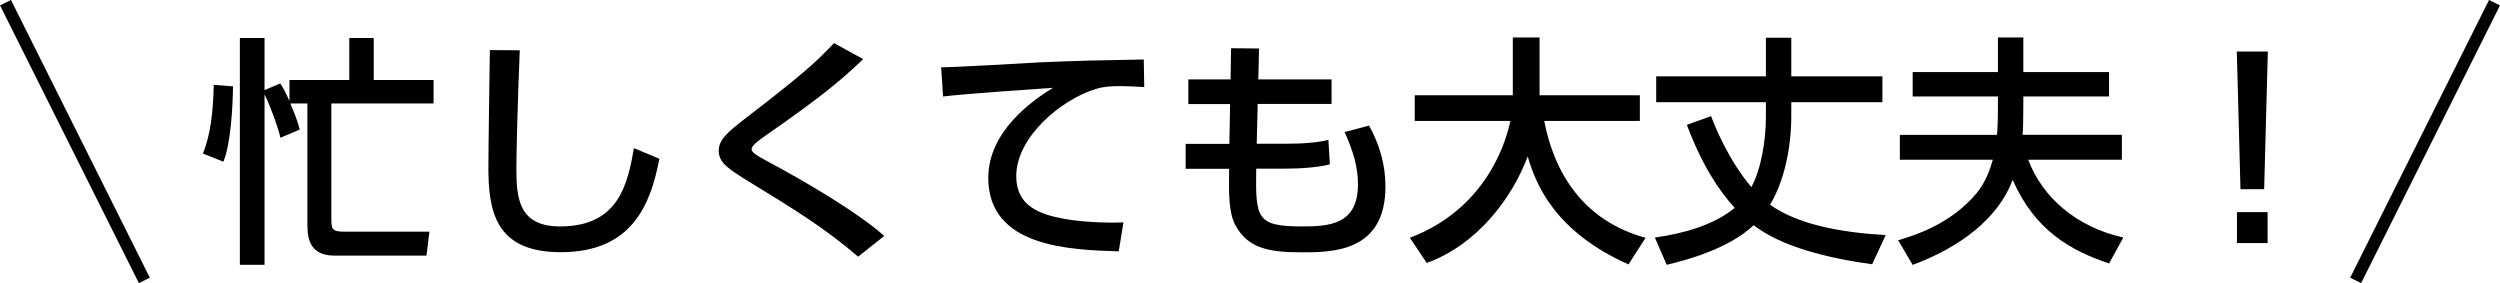 <?xml version="1.0" encoding="UTF-8"?><svg id="Layer_2" xmlns="http://www.w3.org/2000/svg" viewBox="0 0 204.7 23.19"><defs><style>.cls-1{fill:none;stroke:#000;stroke-miterlimit:10;}</style></defs><g id="_デザイン"><g><g><path d="m19.08,7.07c-.02,1.62-.18,4.71-.79,6.17l-1.68-.67c.63-1.5.85-3.48.89-5.62l1.58.12Zm3.88,4.21c-.16-.75-.79-2.53-1.3-3.56v13.96h-2.02V3.11h2.02v4.27l1.29-.55c.2.32.36.57.75,1.44v-1.72h4.9v-3.44h2v3.44h4.9v1.92h-8.37v9.27c0,1.01,0,1.23,1.09,1.23h6.94l-.24,1.96h-7.54c-2.21,0-2.21-1.7-2.21-2.69v-9.77h-1.4c.55,1.29.67,1.74.77,2.14l-1.58.67Z"/><path d="m42.56,4.12c-.18,4.19-.28,8.58-.28,9.67,0,2.41.18,4.75,3.58,4.75,4.9,0,5.54-3.62,6.05-6.41l2.08.87c-.71,3.68-2.18,7.65-8.09,7.65-5.38,0-5.91-3.44-5.91-6.94,0-1.52.1-8.25.12-9.61l2.45.02Z"/><path d="m70.26,21.01c-2.81-2.39-5.18-3.84-8.96-6.15-1.62-1.01-2.45-1.52-2.45-2.51,0-.91.71-1.52,2.2-2.67,4.55-3.5,5.71-4.53,7.24-6.15l2.39,1.31c-1.76,1.68-3.34,3.03-8.01,6.27-.47.34-1.13.79-1.13,1.11,0,.3.67.65,1.23.95,3.22,1.72,7.54,4.27,9.63,6.15l-2.14,1.7Z"/><path d="m93.7,7.13c-.75-.04-1.37-.08-1.9-.08-.99,0-1.54.06-2.1.24-2.81.87-6.49,3.92-6.49,7.14,0,2.47,1.96,3.12,3.88,3.48,1.38.26,3.4.36,4.9.3l-.39,2.37c-4-.12-10.68-.34-10.68-6.01,0-3.8,3.56-6.31,5.3-7.38-2.1.14-7.16.49-9,.71l-.16-2.39c1.27,0,6.86-.34,7.99-.4,3.03-.14,5.3-.18,8.6-.24l.04,2.25Z"/><path d="m109.03,6.49v2.02h-6.05l-.08,3.26h2.31c1.56,0,2.71-.1,3.56-.32l.12,2c-.79.24-2.37.36-3.68.36h-2.35c-.06,4.05,0,4.73,3.76,4.73,2.16,0,4.57-.12,4.57-3.44,0-1.5-.42-2.77-1.09-4.29l2-.53c.85,1.56,1.34,3.16,1.34,5,0,5.38-4.39,5.38-6.88,5.38-2.69,0-4.39-.34-5.4-2.21-.55-1.03-.55-2.49-.52-4.63h-3.56v-2.04h3.58l.06-3.26h-3.42v-2.02h3.46l.04-2.55,2.29.02-.06,2.53h5.99Z"/><path d="m115.44,19.47c5.87-2.23,7.73-7.2,8.23-9.57h-7.83v-2.1h8.03V3.07h2.19v4.73h8.21v2.1h-7.83c.81,4.21,3.16,8.17,8.3,9.57l-1.4,2.18c-5.99-2.67-7.57-6.49-8.25-8.84-1.36,3.6-4.27,7.28-8.27,8.72l-1.38-2.06Z"/><path d="m153.3,21.64c-3.72-.51-7.47-1.46-9.71-3.2-.75.71-2.65,2.2-7.12,3.24l-.97-2.23c2.39-.34,4.8-1.01,6.54-2.43-1.25-1.36-2.67-3.46-3.92-6.8l1.98-.71c.34.87,1.38,3.52,3.3,5.81.83-1.5,1.19-3.94,1.19-5.66v-1.29h-8.98v-2.12h8.98v-3.16h2.08v3.16h7.46v2.12h-7.46v1.15c0,2.89-.71,5.56-1.74,7.24,2.23,1.6,5.7,2.27,9.47,2.49l-1.11,2.39Z"/><path d="m163.59,7.9h-6.98v-2h6.98v-2.83h2.08v2.83h7.02v2h-7.02v.81c0,.75-.02,2.06-.06,2.33h8.13v2.04h-7.67c1.17,3.1,3.94,5.5,7.79,6.37l-1.17,2.12c-3.14-1.05-6.07-2.69-7.89-6.84-1.19,3.16-4.31,5.52-8.19,6.96l-1.19-2.02c1.15-.34,4.27-1.25,6.43-3.86.73-.89,1.11-1.96,1.32-2.73h-7.61v-2.04h7.95c.04-.32.08-1.11.08-2.29v-.85Z"/><path d="m185.69,4.22l-.3,11.27h-1.94l-.3-11.27h2.53Zm-2.53,13.15h2.51v2.53h-2.51v-2.53Z"/></g><line class="cls-1" x1=".45" y1=".22" x2="11.82" y2="22.96"/><line class="cls-1" x1="204.25" y1=".22" x2="192.88" y2="22.96"/></g></g></svg>